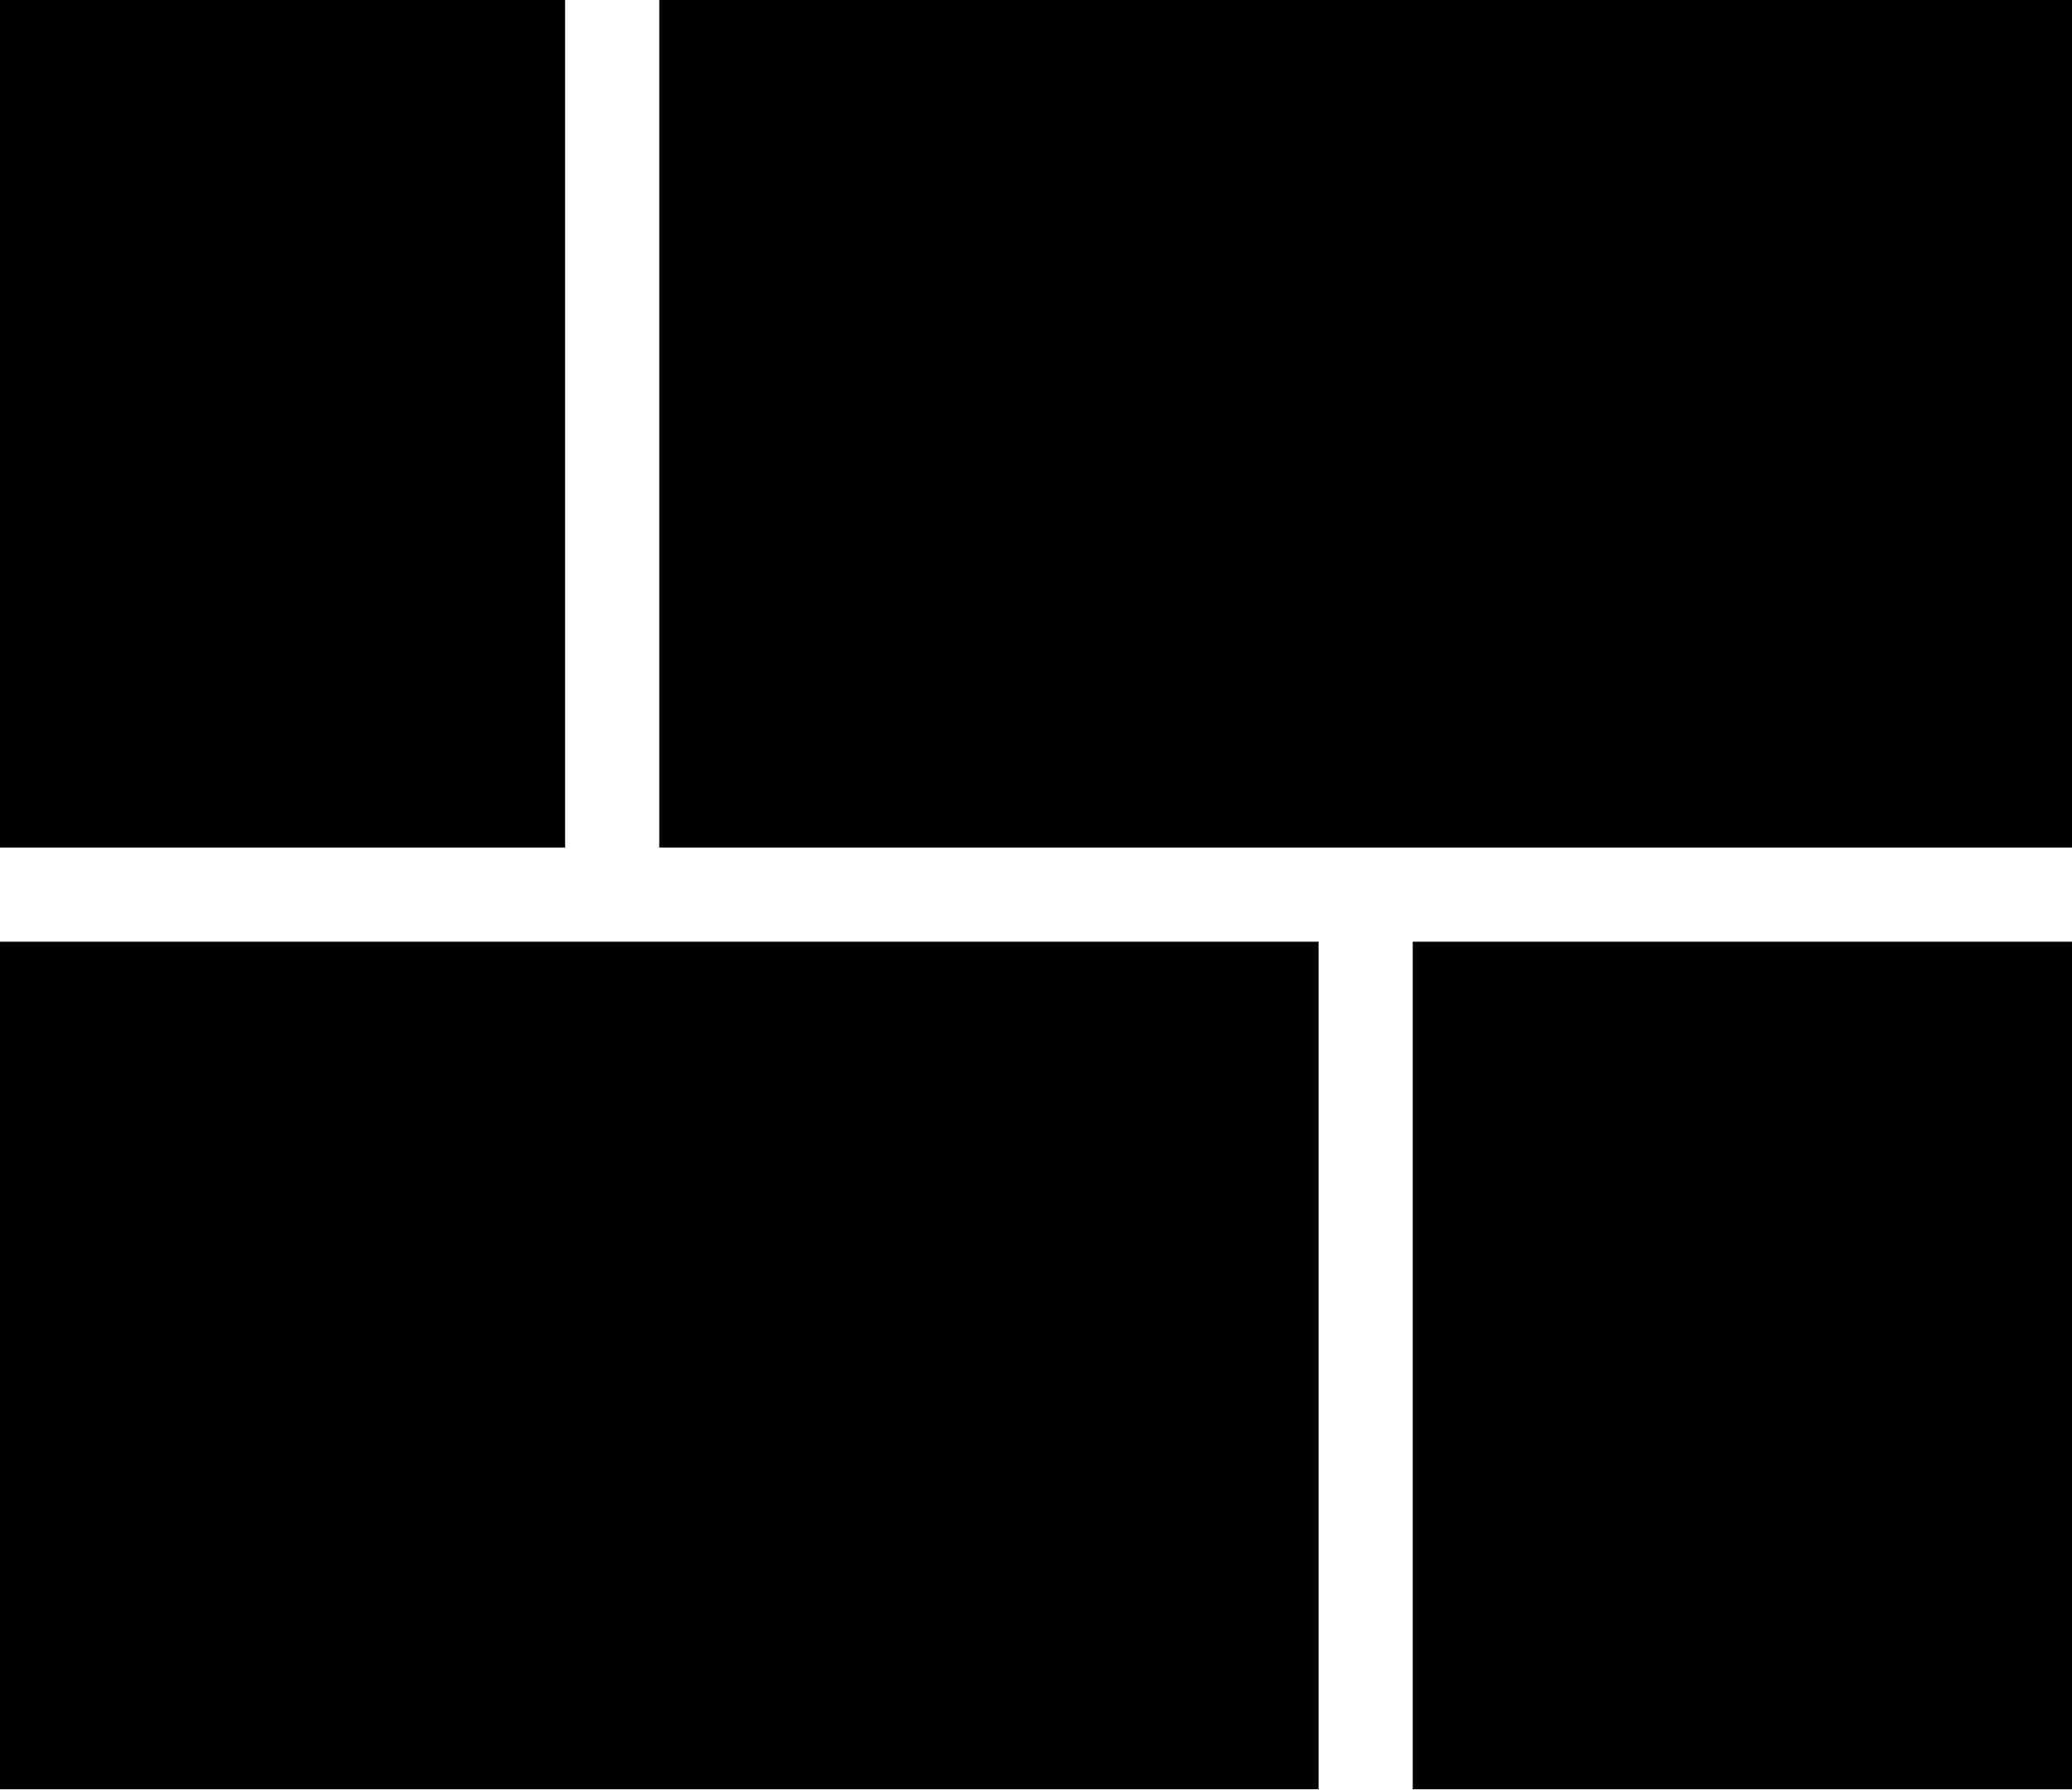 <?xml version="1.0" encoding="UTF-8" standalone="no"?>
<svg width="500px" height="432px" viewBox="0 0 500 432" version="1.1" xmlns="http://www.w3.org/2000/svg" xmlns:xlink="http://www.w3.org/1999/xlink" xmlns:sketch="http://www.bohemiancoding.com/sketch/ns">
    <!-- Generator: Sketch 3.4.4 (17249) - http://www.bohemiancoding.com/sketch -->
    <title>icon-font_50_Rectangles</title>
    <desc>Created with Sketch.</desc>
    <defs></defs>
    <g id="Page-1" stroke="none" stroke-width="1" fill="none" fill-rule="evenodd" sketch:type="MSPage">
        <g id="Artboard-1" sketch:type="MSArtboardGroup" transform="translate(-1000, -5035)" fill="#000000">
            <path d="M1000,5035 L1136.364,5035 L1136.364,5239.545 L1000,5239.545 L1000,5035 Z M1340.909,5262.273 L1500,5262.273 L1500,5466.818 L1340.909,5466.818 L1340.909,5262.273 Z M1159.091,5035 L1500,5035 L1500,5239.545 L1159.091,5239.545 L1159.091,5035 Z M1000,5262.273 L1318.182,5262.273 L1318.182,5466.818 L1000,5466.818 L1000,5262.273 Z" id="icon-font_50_Rectangles" sketch:type="MSShapeGroup"></path>
        </g>
    </g>
</svg>